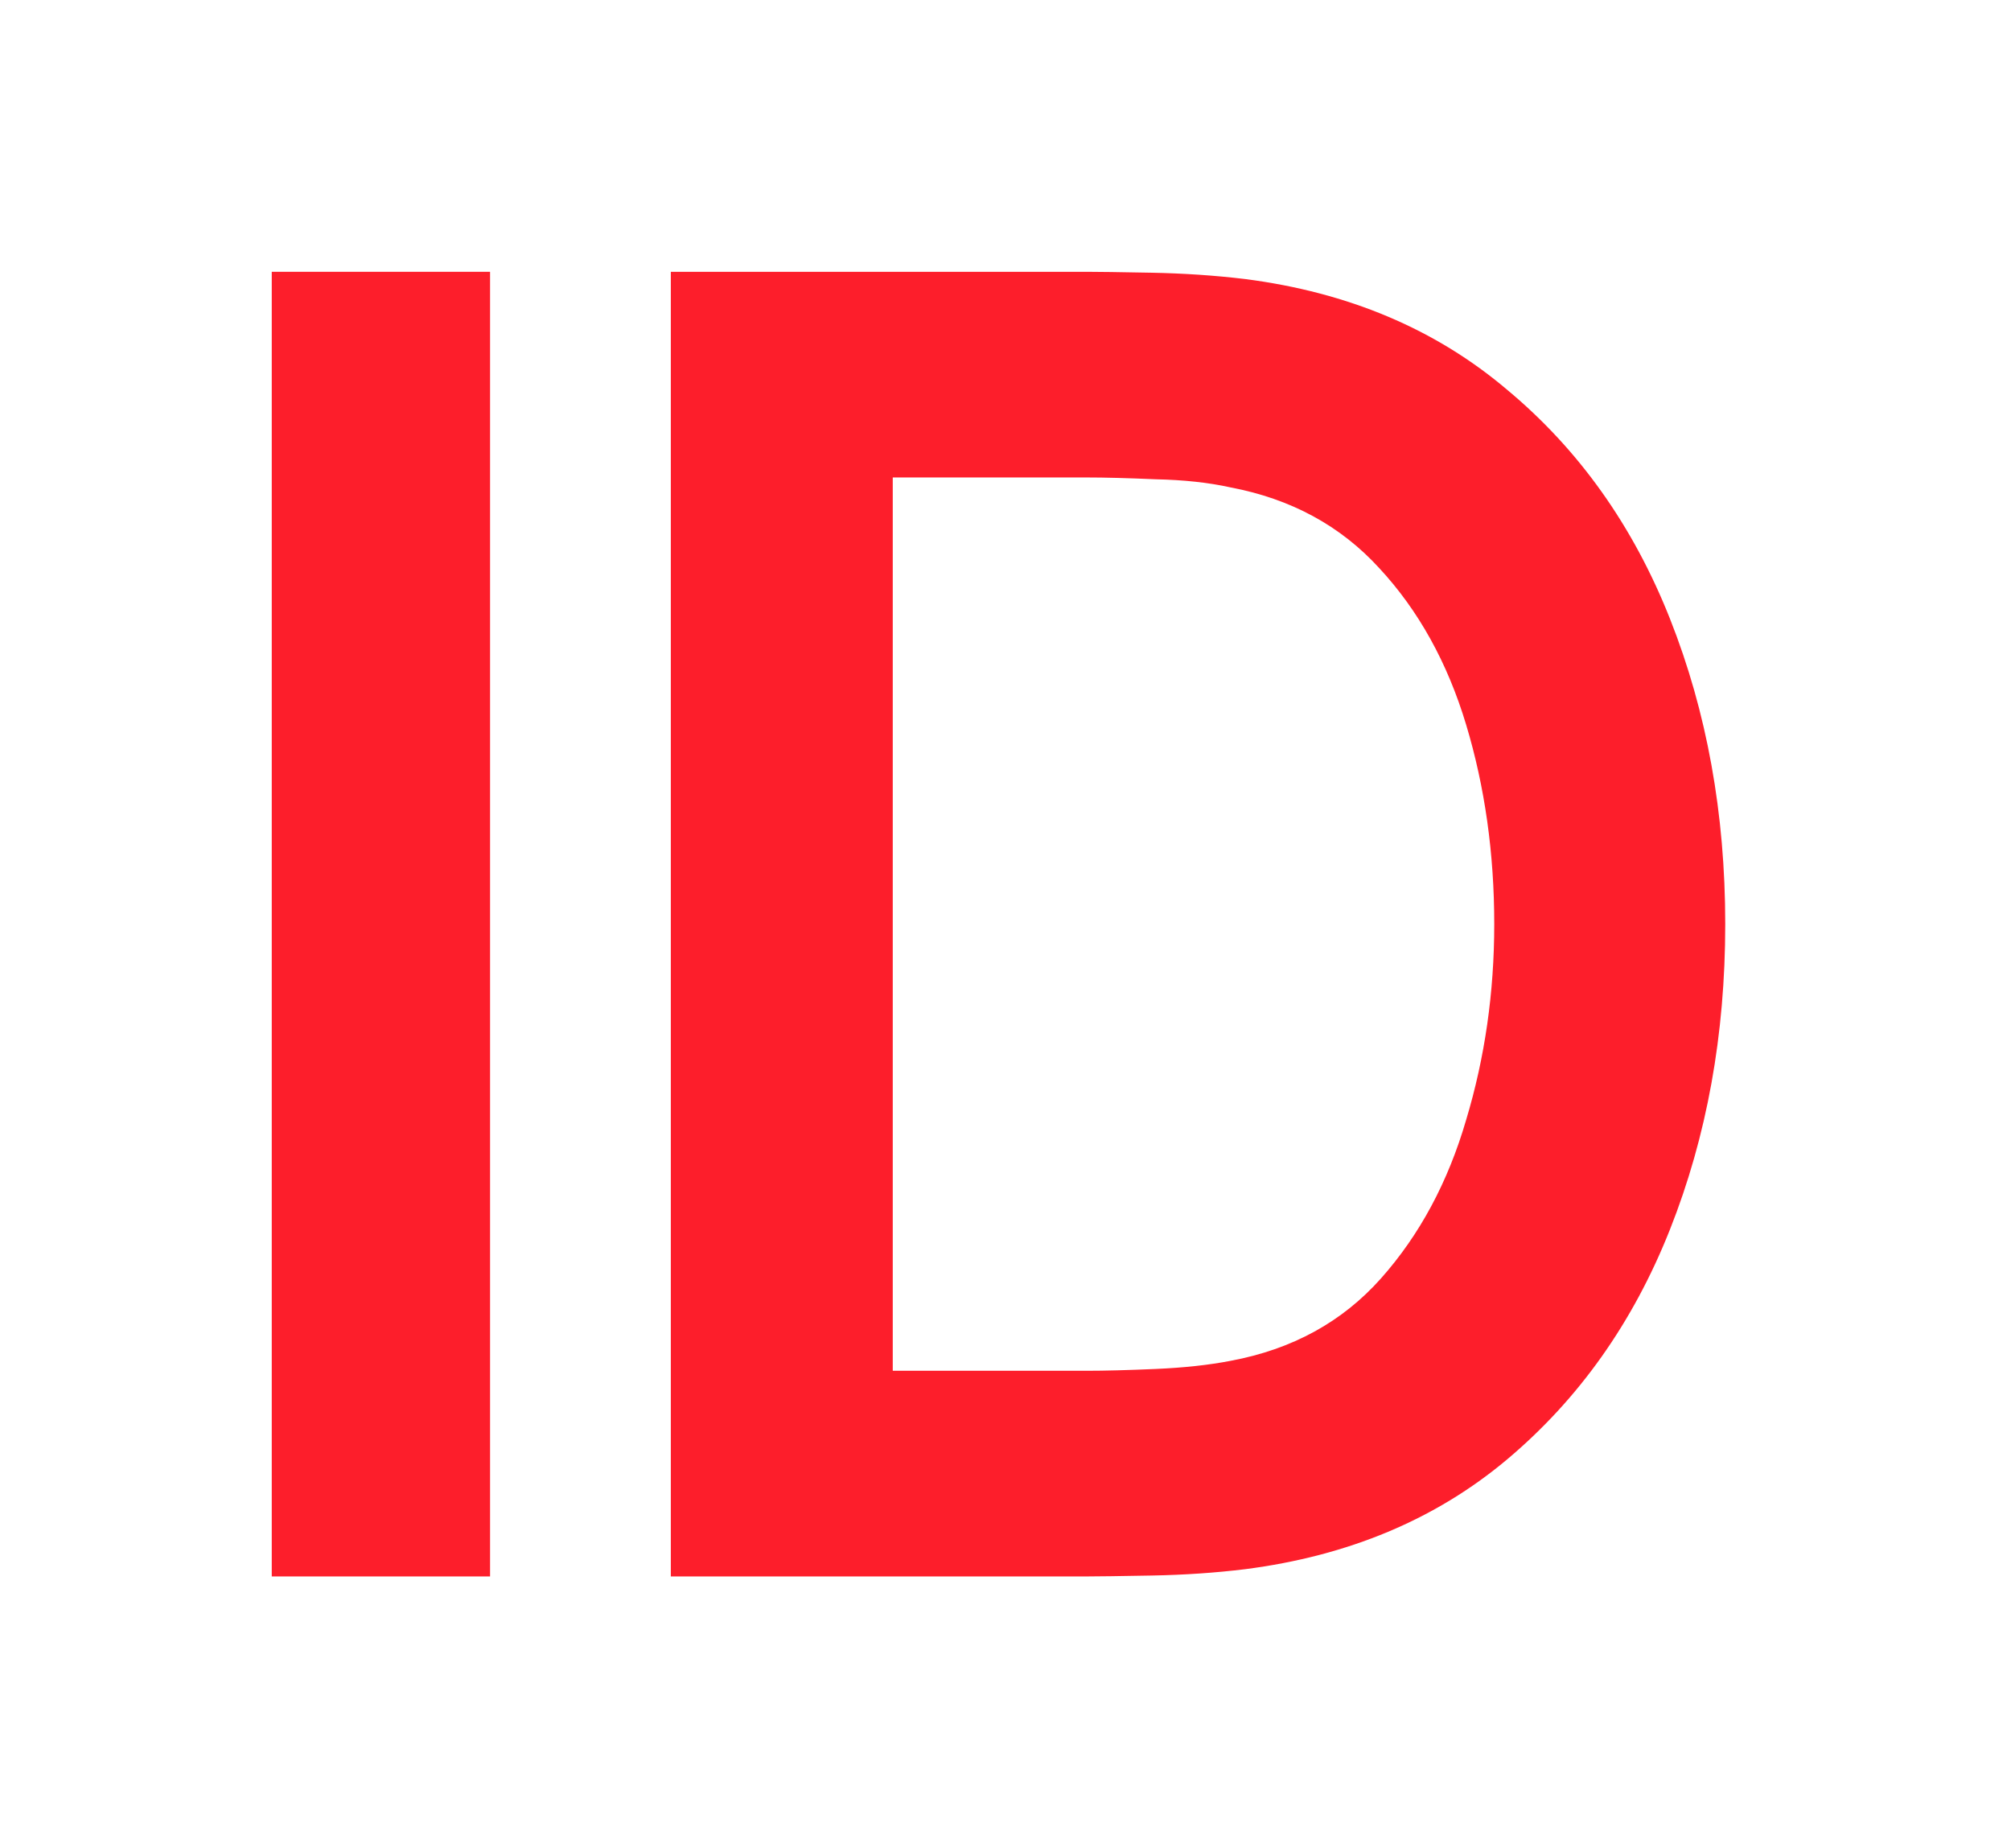 <?xml version="1.0" encoding="UTF-8"?> <svg xmlns="http://www.w3.org/2000/svg" width="111" height="102" viewBox="0 0 111 102" fill="none"><g filter="url(#filter0_d_739_4874)"><path d="M15 83V11H27.05V83H15Z" fill="#FD1E2B"></path><path d="M37.027 83V11H59.977C60.577 11 61.761 11.017 63.527 11.05C65.327 11.083 67.061 11.2 68.727 11.4C74.427 12.133 79.244 14.167 83.177 17.5C87.144 20.8 90.144 25.017 92.177 30.15C94.211 35.283 95.227 40.9 95.227 47C95.227 53.1 94.211 58.717 92.177 63.85C90.144 68.983 87.144 73.217 83.177 76.55C79.244 79.85 74.427 81.867 68.727 82.6C67.094 82.8 65.377 82.917 63.577 82.95C61.777 82.983 60.577 83 59.977 83H37.027ZM49.277 71.65H59.977C60.977 71.65 62.244 71.617 63.777 71.55C65.344 71.483 66.727 71.333 67.927 71.1C71.327 70.467 74.094 68.95 76.227 66.55C78.361 64.15 79.927 61.233 80.927 57.8C81.961 54.367 82.477 50.767 82.477 47C82.477 43.1 81.961 39.433 80.927 36C79.894 32.567 78.294 29.683 76.127 27.35C73.994 25.017 71.261 23.533 67.927 22.9C66.727 22.633 65.344 22.483 63.777 22.45C62.244 22.383 60.977 22.35 59.977 22.35H49.277V71.65Z" fill="#FD1E2B"></path></g><defs><filter id="filter0_d_739_4874" x="0" y="0" width="110.227" height="102" filterUnits="userSpaceOnUse" color-interpolation-filters="sRGB"><feFlood flood-opacity="0" result="BackgroundImageFix"></feFlood><feColorMatrix in="SourceAlpha" type="matrix" values="0 0 0 0 0 0 0 0 0 0 0 0 0 0 0 0 0 0 127 0" result="hardAlpha"></feColorMatrix><feOffset dy="4"></feOffset><feGaussianBlur stdDeviation="7.5"></feGaussianBlur><feComposite in2="hardAlpha" operator="out"></feComposite><feColorMatrix type="matrix" values="0 0 0 0 0 0 0 0 0 0 0 0 0 0 0 0 0 0 0.05 0"></feColorMatrix><feBlend mode="normal" in2="BackgroundImageFix" result="effect1_dropShadow_739_4874"></feBlend><feBlend mode="normal" in="SourceGraphic" in2="effect1_dropShadow_739_4874" result="shape"></feBlend></filter></defs></svg> 